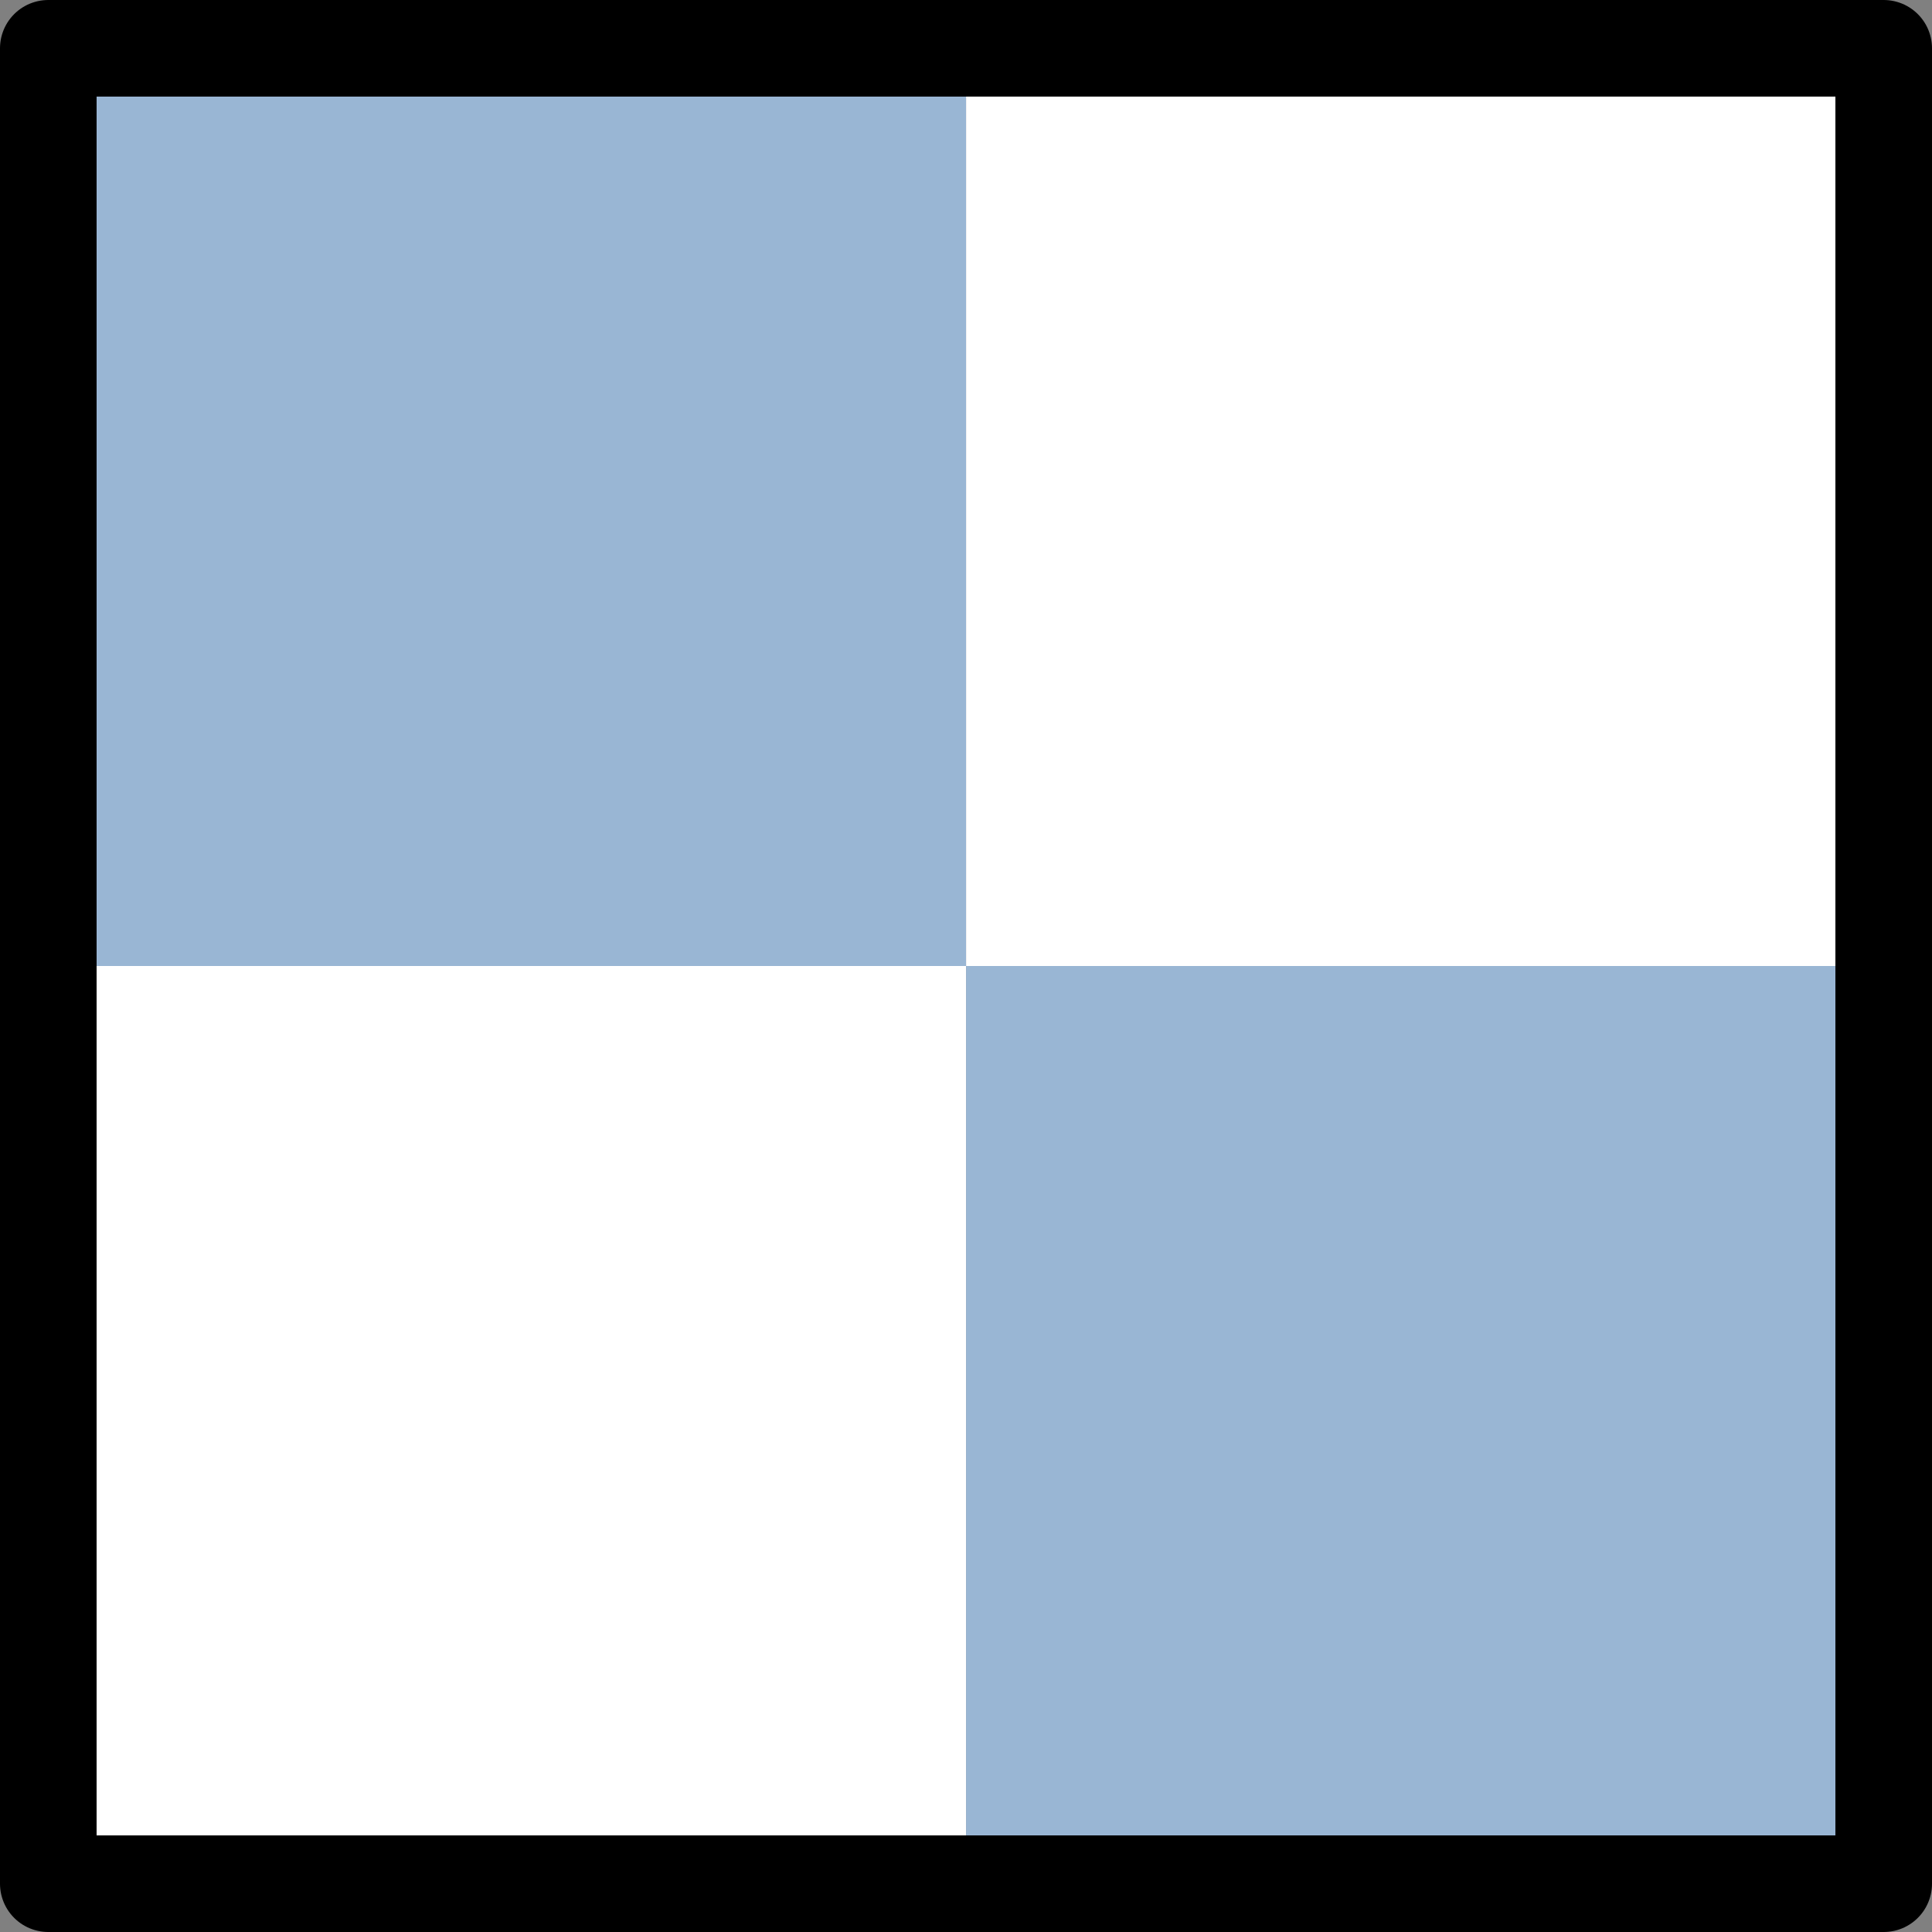 <?xml version="1.0" encoding="UTF-8" standalone="no"?>
<svg xmlns:rdf="http://www.w3.org/1999/02/22-rdf-syntax-ns#" xmlns="http://www.w3.org/2000/svg" version="1.1" xmlns:cc="http://creativecommons.org/ns#" viewBox="0 0 20 20" xmlns:dc="http://purl.org/dc/elements/1.1/">
<rect x="0" y="0" width="20" height="20" fill="#808080" stroke="none"/>
<g transform="translate(-1094.999,-347)">
<rect height="9.5" width="9.5" y="347.5" x="1095.5" fill="#99b6d4"/>
<rect height="9.5" width="9.5" y="357" x="1095.5" fill="#fff"/>
<rect height="9.5" width="9.5" y="357" x="1105" fill="#99b6d4"/>
<rect height="9.5" width="9.5" y="347.5" x="1105" fill="#fff"/>
<rect stroke-linejoin="round" style="color:#000000" transform="translate(425 282)" height="19" width="19" stroke="#000" stroke-linecap="round" y="65.5" x="670.499" stroke-width="1px" fill="none"/>
</g>
</svg>
